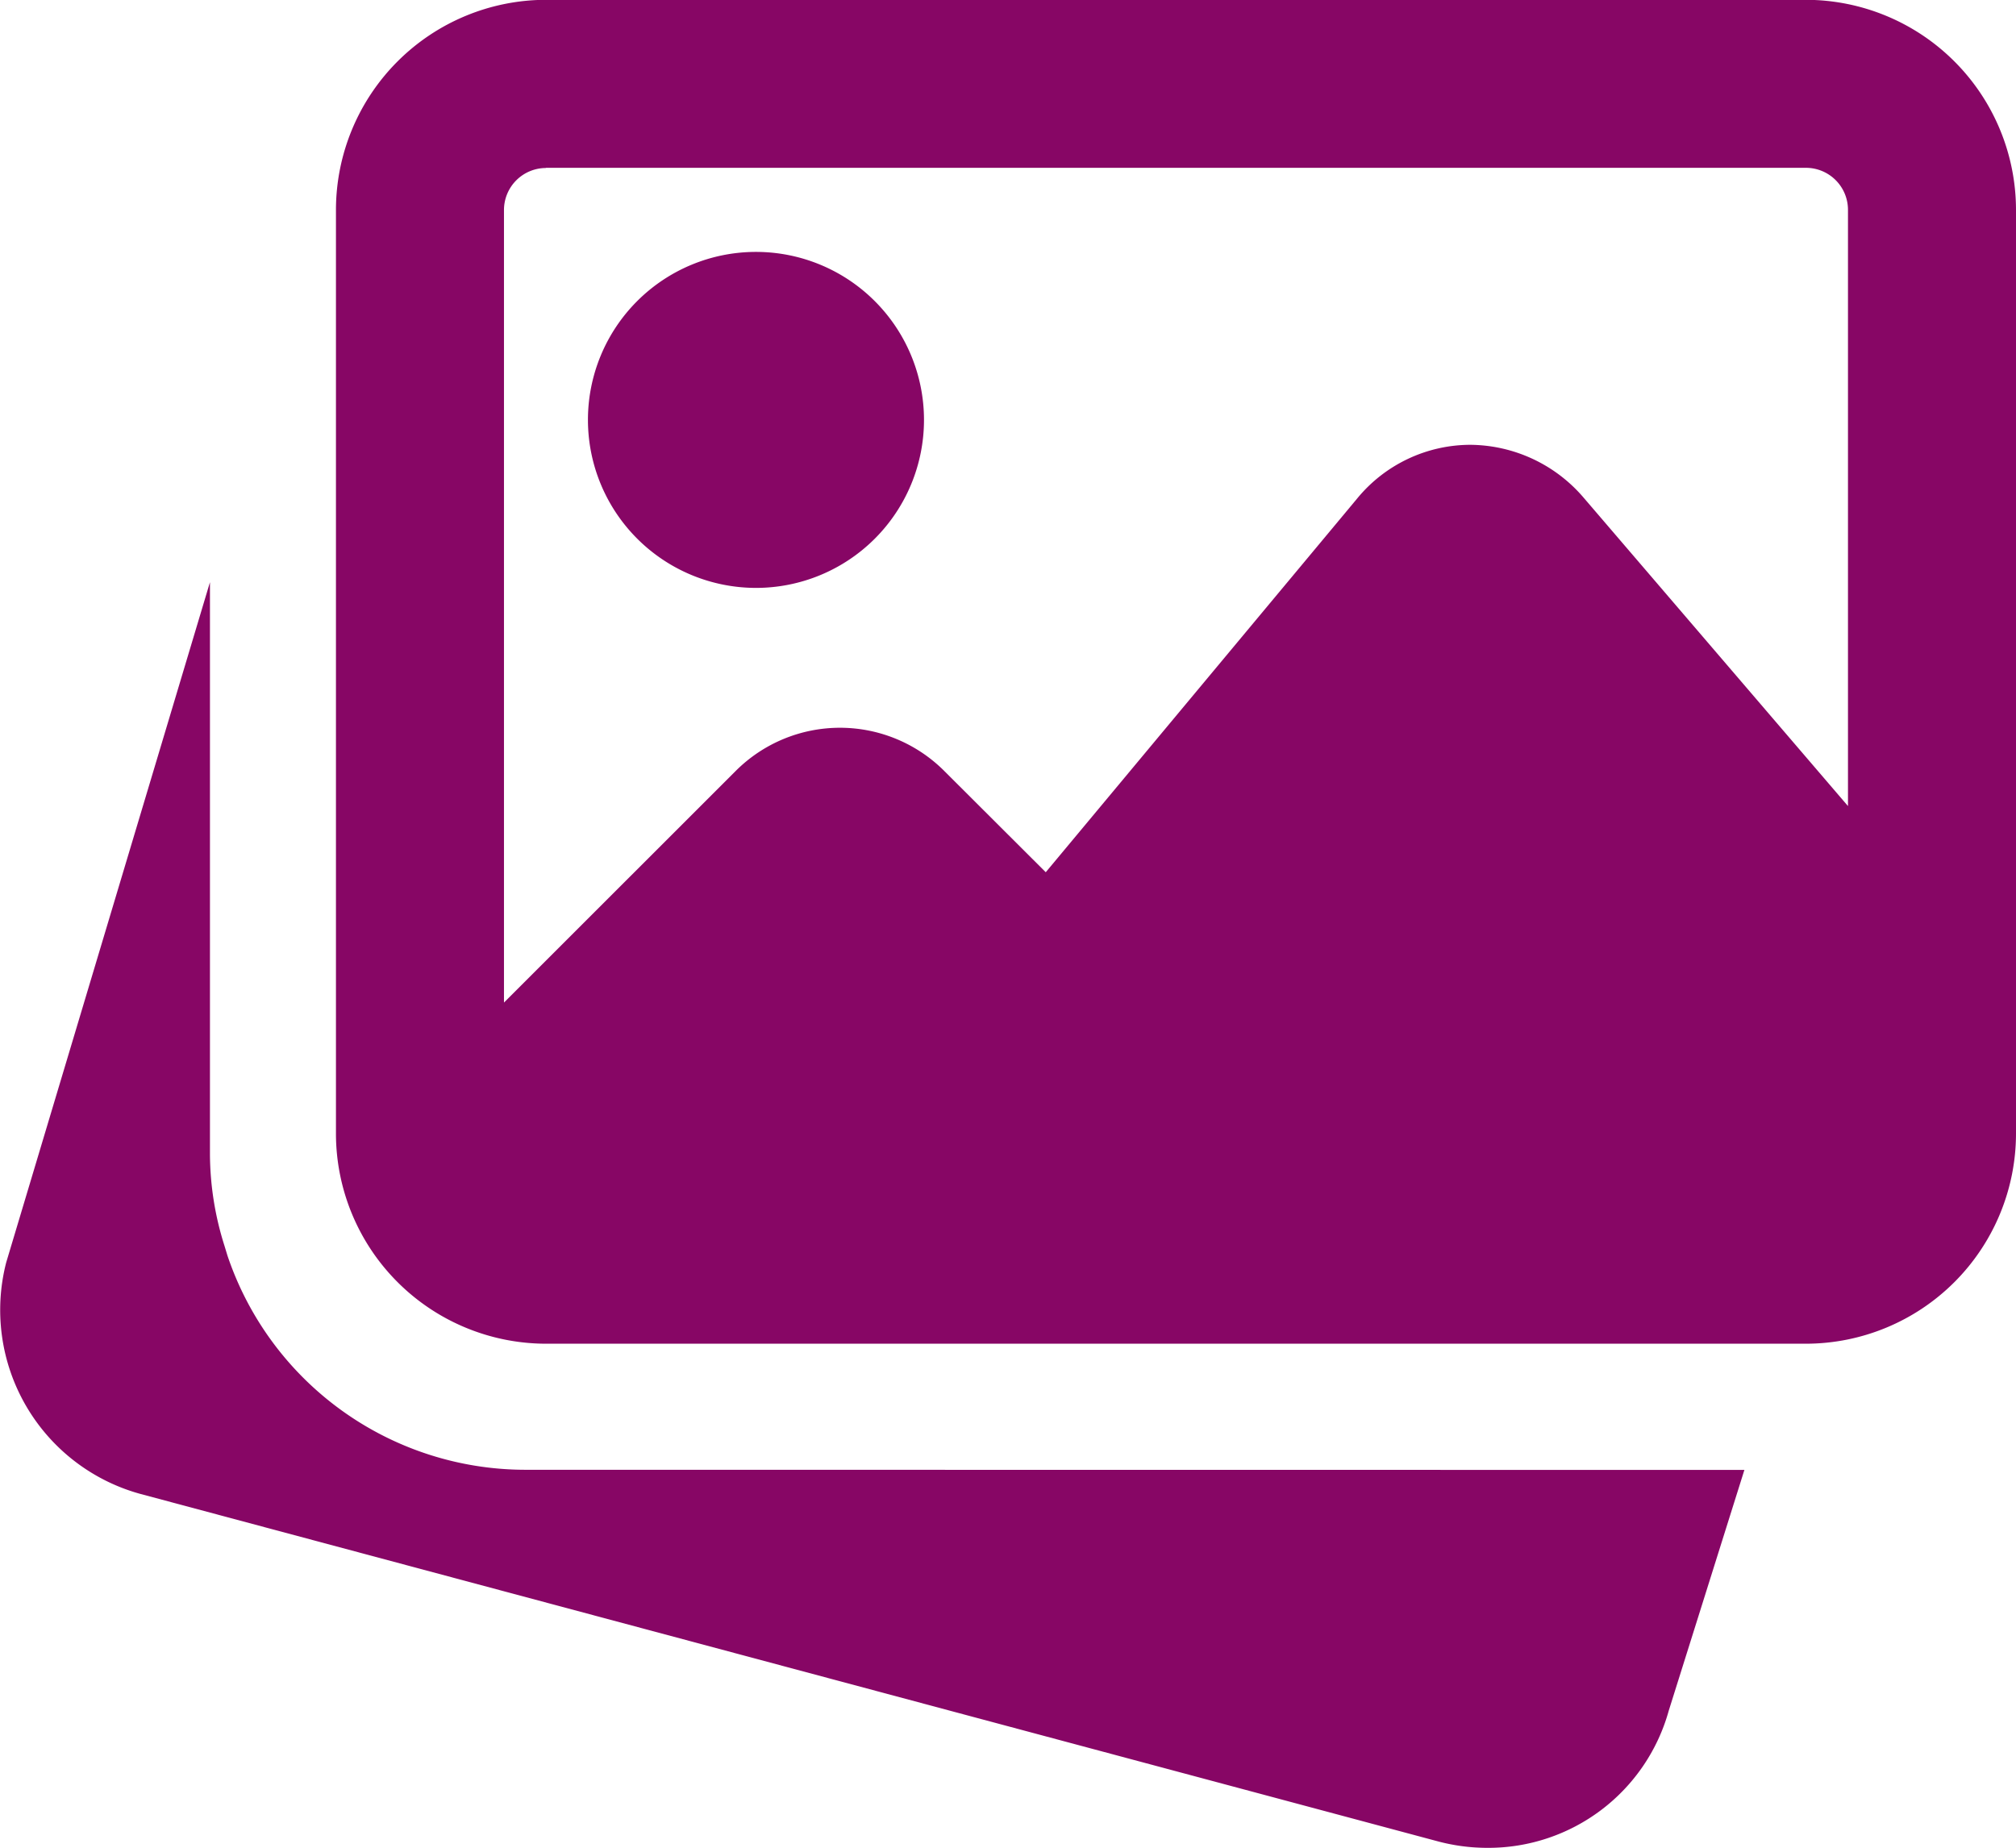 <svg id="_5" data-name="5" xmlns="http://www.w3.org/2000/svg" width="45.33" height="41.554" viewBox="0 0 45.33 41.554">
  <g id="Group_1390" data-name="Group 1390" transform="translate(0 5.666)">
    <g id="Group_1389" data-name="Group 1389" transform="translate(0 7.427)">
      <path id="Path_1993" data-name="Path 1993" d="M11.851,734.538a7.072,7.072,0,0,1-6.69-4.818l-.066-.217a6.89,6.89,0,0,1-.327-2.048V714.578l-4.582,15.3a4.29,4.29,0,0,0,3.007,5.2L32.4,742.9a4.33,4.33,0,0,0,1.088.14,4.211,4.211,0,0,0,4.082-3.088l1.7-5.411Z" transform="translate(-0.047 -714.578)" fill="#870665"/>
    </g>
    <path id="Path_1994" data-name="Path 1994" d="M563.791,407.565a3.778,3.778,0,1,0-3.778-3.778A3.781,3.781,0,0,0,563.791,407.565Z" transform="translate(-546.793 -400.01)" fill="#870665"/>
  </g>
  <path id="Path_1995" data-name="Path 1995" d="M353.062,160H324.73a4.729,4.729,0,0,0-4.722,4.722V185.5a4.729,4.729,0,0,0,4.722,4.722h28.332a4.729,4.729,0,0,0,4.722-4.722V164.726A4.729,4.729,0,0,0,353.062,160Zm-28.332,3.778h28.332a.945.945,0,0,1,.944.944v13.409l-5.967-6.962a3.383,3.383,0,0,0-2.533-1.162,3.3,3.3,0,0,0-2.523,1.192l-7.015,8.42-2.285-2.28a3.315,3.315,0,0,0-4.684,0l-5.213,5.211V164.726A.945.945,0,0,1,324.73,163.782Z" transform="translate(-312.454 -160.004)" fill="#870665"/>
</svg>
